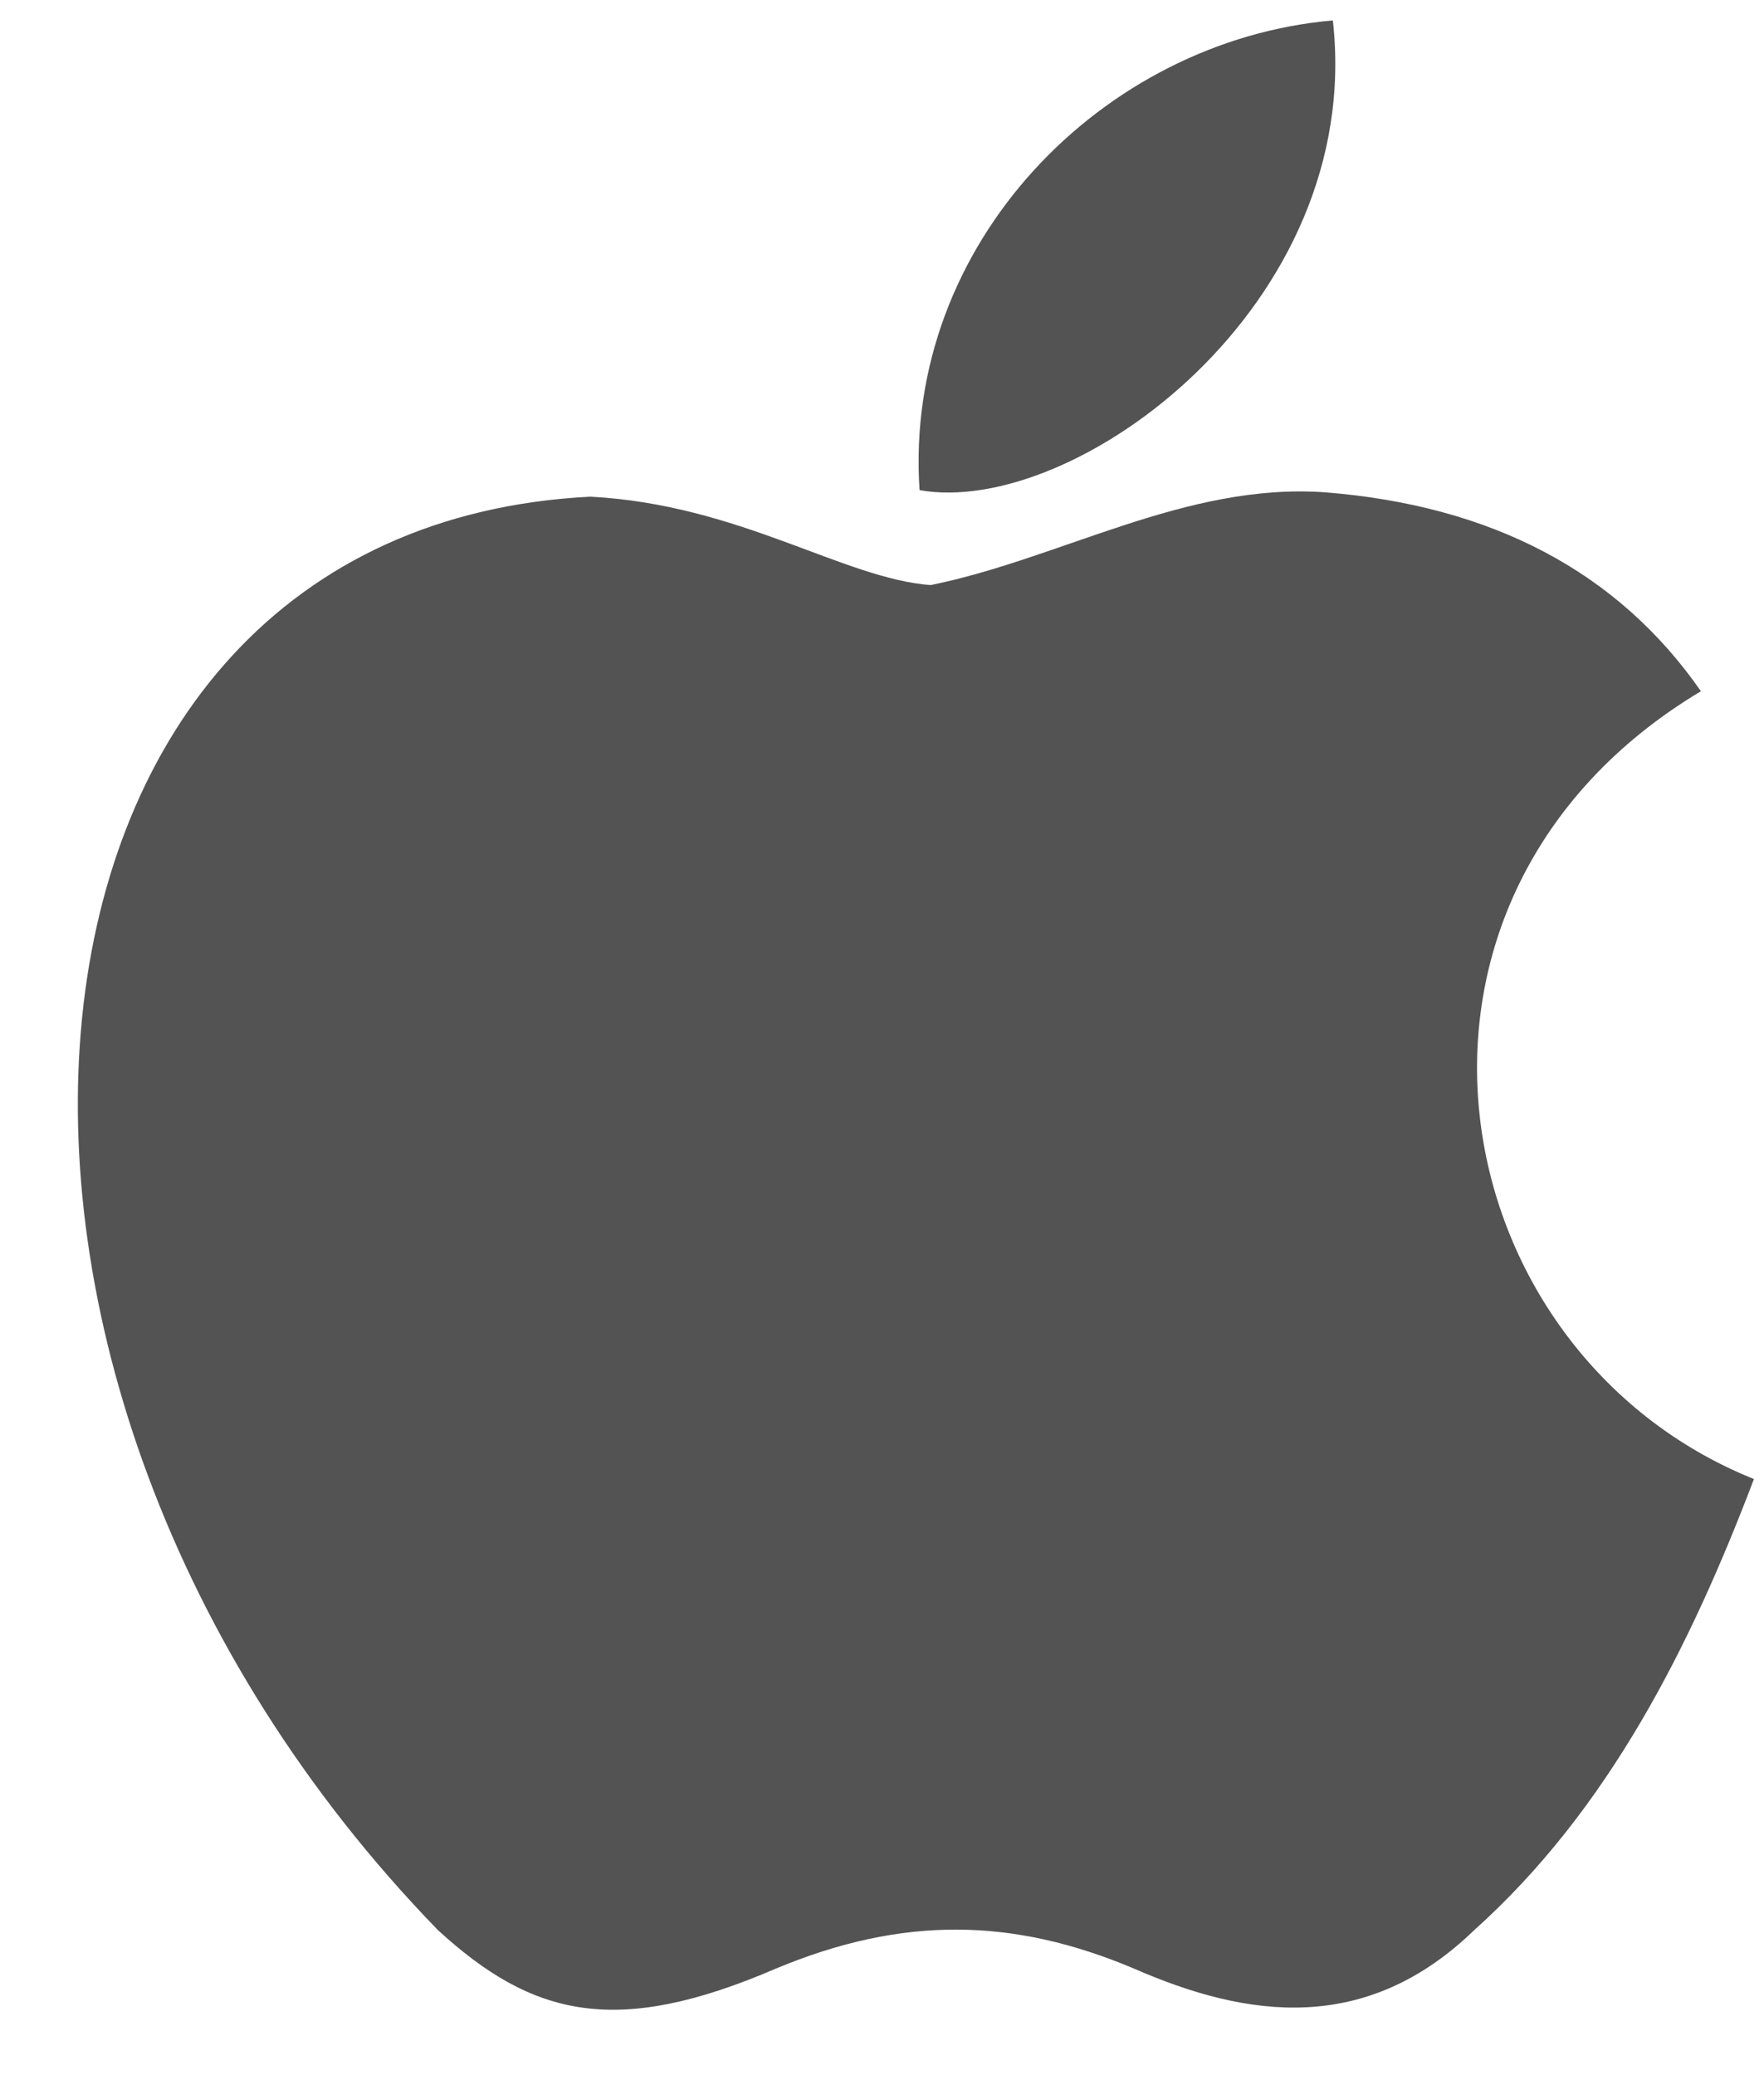 <svg width="17" height="20" viewBox="0 0 17 20" fill="none" xmlns="http://www.w3.org/2000/svg">
<path d="M14.209 18.601C13.165 19.612 12.025 19.453 10.928 18.973C9.767 18.483 8.702 18.462 7.478 18.973C5.944 19.634 5.135 19.442 4.219 18.601C-0.978 13.244 -0.212 5.086 5.689 4.787C7.126 4.862 8.127 5.576 8.969 5.639C10.225 5.384 11.429 4.649 12.771 4.745C14.379 4.873 15.593 5.512 16.392 6.662C13.069 8.653 13.857 13.031 16.903 14.255C16.296 15.853 15.508 17.44 14.198 18.611L14.209 18.601ZM8.862 4.724C8.702 2.349 10.63 0.389 12.845 0.197C13.154 2.945 10.353 4.99 8.862 4.724Z" fill="#535353"/>
</svg>
